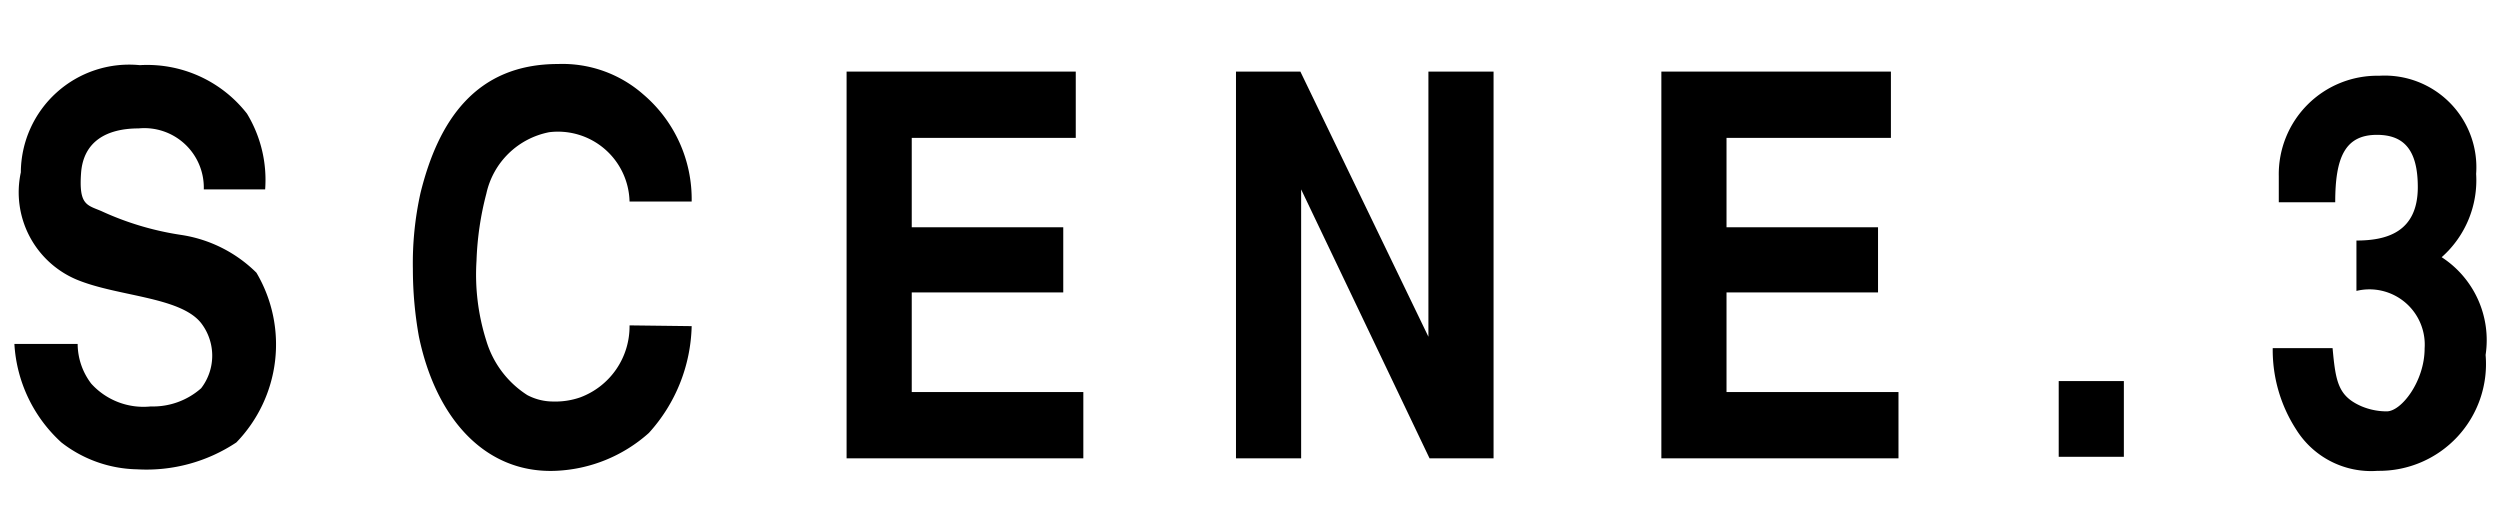 <svg xmlns="http://www.w3.org/2000/svg" viewBox="0 0 66 14"><defs><style>.cls-1{fill:none;}</style></defs><title>h-gnav3-b</title><g id="レイヤー_2" data-name="レイヤー 2"><g id="button"><path d="M5.38,5A1.57,1.57,0,0,0,3.66,3.39c-.84,0-1.46.34-1.52,1.18s.15.84.53,1a7.78,7.78,0,0,0,2.1.63,3.58,3.58,0,0,1,2,1,3.72,3.72,0,0,1-.53,4.48,4.28,4.28,0,0,1-2.62.71,3.35,3.35,0,0,1-2-.71A3.81,3.81,0,0,1,.38,9.08H2.05a1.74,1.74,0,0,0,.36,1.05,1.86,1.86,0,0,0,1.57.6,1.92,1.92,0,0,0,1.33-.48,1.41,1.41,0,0,0,0-1.72c-.55-.7-2.21-.7-3.29-1.15A2.5,2.5,0,0,1,.55,4.55,2.86,2.86,0,0,1,3.69,1.72,3.34,3.34,0,0,1,6.52,3,3.37,3.37,0,0,1,7,5Z"/><path d="M18.26,8.61a4.34,4.34,0,0,1-1.13,2.82,3.93,3.93,0,0,1-2.47,1c-1.85.07-3.15-1.38-3.6-3.54a10.07,10.07,0,0,1-.16-1.79,8.56,8.56,0,0,1,.2-2c.47-1.91,1.46-3.41,3.63-3.41a3.23,3.23,0,0,1,2.25.8,3.63,3.63,0,0,1,1.28,2.83H16.62A1.89,1.89,0,0,0,14.5,3.49a2.11,2.11,0,0,0-1.66,1.62,8,8,0,0,0-.26,1.77A5.78,5.78,0,0,0,12.84,9a2.58,2.58,0,0,0,1.08,1.43,1.46,1.46,0,0,0,.68.17,2,2,0,0,0,.72-.11,2,2,0,0,0,1.3-1.9Z"/><path d="M28.4,1.89V3.64H24.07V6h4V7.72h-4v2.63H28.6V12.1H22.35V1.89Z"/><path d="M34.33,1.89l3.38,7v-7h1.72V12.1H37.74L34.35,5V12.1H32.63V1.89Z"/><path d="M49.92,1.89V3.64H45.58V6h4V7.72h-4v2.63h4.54V12.1H43.86V1.89Z"/><path d="M54.35,10.06h1.72v2H54.35Z"/><path d="M61.58,9.19c.08.87.14,1.26.75,1.53a1.72,1.72,0,0,0,.68.14c.39,0,1-.8,1-1.66a1.46,1.46,0,0,0-1.8-1.52V6.35c.78,0,1.62-.21,1.62-1.41,0-1-.38-1.38-1.08-1.38-.85,0-1.1.61-1.1,1.78H60.16V4.65A2.6,2.6,0,0,1,62.81,2a2.42,2.42,0,0,1,2.56,2.59,2.71,2.71,0,0,1-.91,2.2,2.61,2.61,0,0,1,1.16,2.58,2.82,2.82,0,0,1-2.85,3.06,2.33,2.33,0,0,1-2.15-1.09A3.86,3.86,0,0,1,60,9.19Z"/><rect class="cls-1" width="66" height="14"/></g></g></svg>